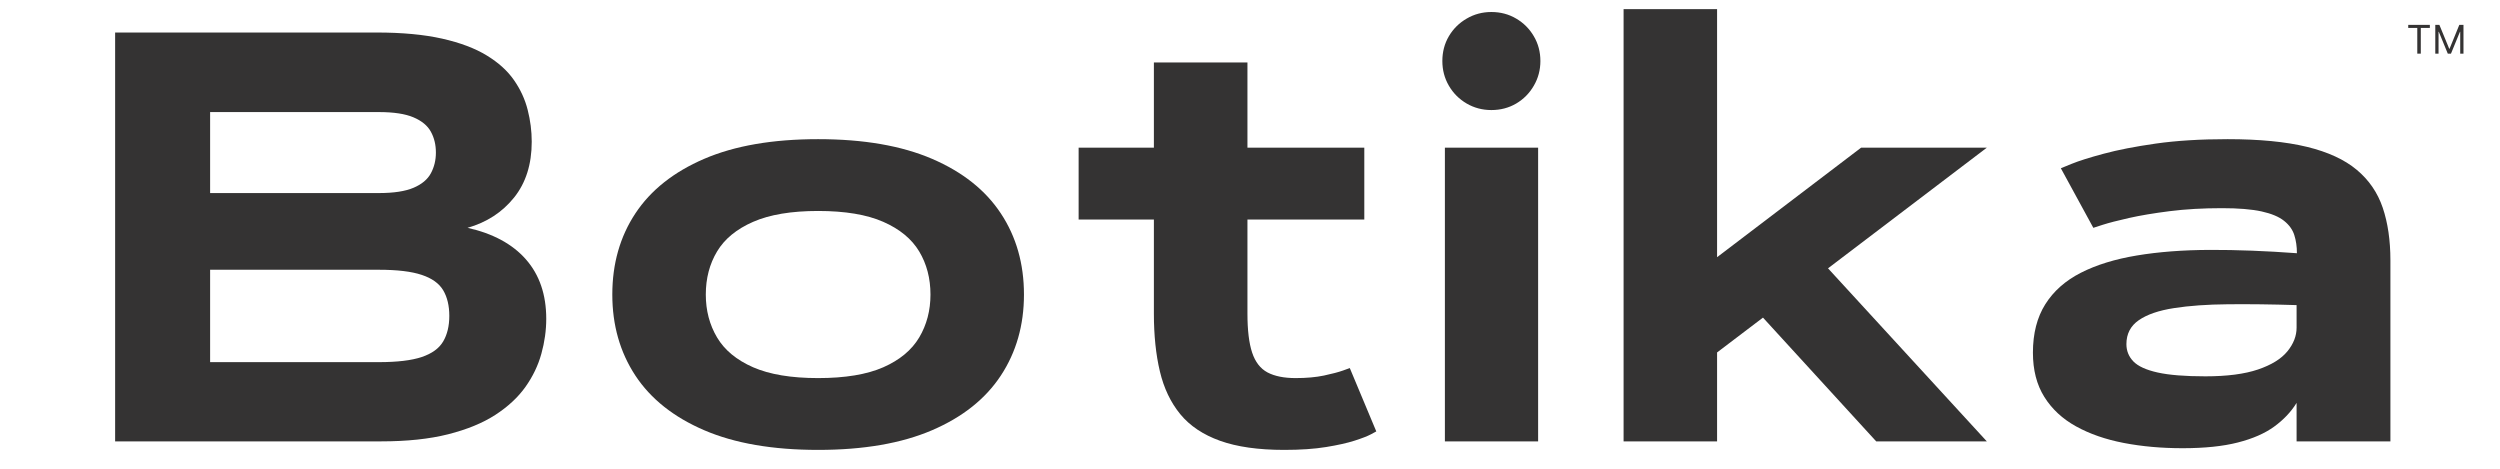 <svg version="1.0" preserveAspectRatio="xMidYMid meet" height="150" viewBox="0 0 600 112.5" zoomAndPan="magnify" width="800" xmlns:xlink="http://www.w3.org/1999/xlink" xmlns="http://www.w3.org/2000/svg"><defs><g></g></defs><g fill-opacity="1" fill="#343333"><g transform="translate(18.74, 105.929)"><g><path d="M 72.734 0 L 8.891 0 L 8.891 -98.125 L 71.641 -98.125 C 77.797 -98.125 83.039 -97.633 87.375 -96.656 C 91.719 -95.676 95.289 -94.328 98.094 -92.609 C 100.895 -90.898 103.07 -88.926 104.625 -86.688 C 106.176 -84.457 107.27 -82.078 107.906 -79.547 C 108.551 -77.016 108.875 -74.473 108.875 -71.922 C 108.875 -66.492 107.457 -62.02 104.625 -58.5 C 101.801 -54.988 98.082 -52.57 93.469 -51.25 C 99.582 -49.883 104.258 -47.352 107.5 -43.656 C 110.738 -39.957 112.359 -35.211 112.359 -29.422 C 112.359 -26.641 111.969 -23.844 111.188 -21.031 C 110.414 -18.227 109.141 -15.57 107.359 -13.062 C 105.578 -10.562 103.172 -8.328 100.141 -6.359 C 97.109 -4.398 93.332 -2.848 88.812 -1.703 C 84.301 -0.566 78.941 0 72.734 0 Z M 31.688 -19.016 L 72.188 -19.016 C 76.613 -19.016 80.047 -19.426 82.484 -20.25 C 84.93 -21.07 86.645 -22.316 87.625 -23.984 C 88.602 -25.648 89.094 -27.691 89.094 -30.109 C 89.094 -32.566 88.602 -34.617 87.625 -36.266 C 86.645 -37.91 84.93 -39.141 82.484 -39.953 C 80.047 -40.773 76.613 -41.188 72.188 -41.188 L 31.688 -41.188 Z M 31.688 -59.594 L 72.188 -59.594 C 75.75 -59.594 78.52 -60.016 80.5 -60.859 C 82.488 -61.703 83.879 -62.863 84.672 -64.344 C 85.473 -65.832 85.875 -67.488 85.875 -69.312 C 85.875 -71.188 85.473 -72.852 84.672 -74.312 C 83.879 -75.77 82.488 -76.922 80.5 -77.766 C 78.52 -78.609 75.75 -79.031 72.188 -79.031 L 31.688 -79.031 Z M 31.688 -59.594"></path></g></g></g><g fill-opacity="1" fill="#343333"><g transform="translate(142.158, 105.929)"><g><path d="M 54.188 2.047 C 43.289 2.047 34.18 0.473 26.859 -2.672 C 19.535 -5.816 14.023 -10.191 10.328 -15.797 C 6.641 -21.41 4.797 -27.891 4.797 -35.234 C 4.797 -42.629 6.641 -49.117 10.328 -54.703 C 14.023 -60.297 19.535 -64.664 26.859 -67.812 C 34.18 -70.957 43.289 -72.531 54.188 -72.531 C 65.094 -72.531 74.207 -70.957 81.531 -67.812 C 88.852 -64.664 94.359 -60.297 98.047 -54.703 C 101.742 -49.117 103.594 -42.629 103.594 -35.234 C 103.594 -27.891 101.742 -21.41 98.047 -15.797 C 94.359 -10.191 88.852 -5.816 81.531 -2.672 C 74.207 0.473 65.094 2.047 54.188 2.047 Z M 54.188 -15.188 C 60.664 -15.188 65.879 -16.051 69.828 -17.781 C 73.773 -19.52 76.648 -21.906 78.453 -24.938 C 80.254 -27.977 81.156 -31.41 81.156 -35.234 C 81.156 -39.117 80.254 -42.566 78.453 -45.578 C 76.648 -48.586 73.773 -50.957 69.828 -52.688 C 65.879 -54.426 60.664 -55.297 54.188 -55.297 C 47.758 -55.297 42.562 -54.426 38.594 -52.688 C 34.625 -50.957 31.738 -48.586 29.938 -45.578 C 28.133 -42.566 27.234 -39.117 27.234 -35.234 C 27.234 -31.41 28.133 -27.977 29.938 -24.938 C 31.738 -21.906 34.625 -19.52 38.594 -17.781 C 42.562 -16.051 47.758 -15.188 54.188 -15.188 Z M 54.188 -15.188"></path></g></g></g><g fill-opacity="1" fill="#343333"><g transform="translate(255.449, 105.929)"><g><path d="M 3.422 -53.234 L 3.422 -70.484 L 21.484 -70.484 L 21.484 -90.938 L 43.938 -90.938 L 43.938 -70.484 L 71.984 -70.484 L 71.984 -53.234 L 43.938 -53.234 L 43.938 -30.656 C 43.938 -26.688 44.312 -23.57 45.062 -21.312 C 45.812 -19.051 47.039 -17.461 48.75 -16.547 C 50.469 -15.641 52.719 -15.188 55.5 -15.188 C 58.094 -15.188 60.359 -15.391 62.297 -15.797 C 64.242 -16.211 65.766 -16.613 66.859 -17 C 67.953 -17.395 68.5 -17.594 68.5 -17.594 L 74.859 -2.391 C 74.859 -2.391 74.438 -2.16 73.594 -1.703 C 72.75 -1.254 71.438 -0.742 69.656 -0.172 C 67.875 0.398 65.594 0.91 62.812 1.359 C 60.031 1.816 56.68 2.047 52.766 2.047 C 46.555 2.047 41.422 1.316 37.359 -0.141 C 33.297 -1.598 30.113 -3.727 27.812 -6.531 C 25.508 -9.344 23.879 -12.766 22.922 -16.797 C 21.961 -20.836 21.484 -25.457 21.484 -30.656 L 21.484 -53.234 Z M 3.422 -53.234"></path></g></g></g><g fill-opacity="1" fill="#343333"><g transform="translate(338.633, 105.929)"><g><path d="M 8.141 0 L 8.141 -70.484 L 30.516 -70.484 L 30.516 0 Z M 7.531 -91.281 C 7.531 -93.469 8.051 -95.453 9.094 -97.234 C 10.145 -99.016 11.57 -100.426 13.375 -101.469 C 15.176 -102.52 17.148 -103.047 19.297 -103.047 C 21.484 -103.047 23.469 -102.52 25.25 -101.469 C 27.031 -100.426 28.441 -99.016 29.484 -97.234 C 30.535 -95.453 31.062 -93.469 31.062 -91.281 C 31.062 -89.133 30.535 -87.16 29.484 -85.359 C 28.441 -83.555 27.031 -82.129 25.25 -81.078 C 23.469 -80.035 21.484 -79.516 19.297 -79.516 C 17.148 -79.516 15.176 -80.035 13.375 -81.078 C 11.57 -82.129 10.145 -83.555 9.094 -85.359 C 8.051 -87.16 7.531 -89.133 7.531 -91.281 Z M 7.531 -91.281"></path></g></g></g><g fill-opacity="1" fill="#343333"><g transform="translate(382.13, 105.929)"><g><path d="M 29.969 -44.203 L 64.531 -70.484 L 94.703 -70.484 L 56.594 -41.531 L 94.703 0 L 68.156 0 L 40.984 -29.703 L 29.969 -21.344 L 29.969 0 L 7.531 0 L 7.531 -103.734 L 29.969 -103.734 Z M 29.969 -44.203"></path></g></g></g><g fill-opacity="1" fill="#343333"><g transform="translate(483.104, 105.929)"><g><path d="M 4.797 -21.281 C 4.797 -25.883 5.785 -29.758 7.766 -32.906 C 9.754 -36.062 12.602 -38.582 16.312 -40.469 C 20.031 -42.363 24.5 -43.742 29.719 -44.609 C 34.945 -45.484 40.801 -45.93 47.281 -45.953 C 53.758 -45.973 60.719 -45.707 68.156 -45.156 C 68.156 -46.758 67.945 -48.207 67.531 -49.5 C 67.125 -50.801 66.305 -51.941 65.078 -52.922 C 63.848 -53.91 62.047 -54.664 59.672 -55.188 C 57.297 -55.707 54.125 -55.969 50.156 -55.969 C 45.594 -55.969 41.414 -55.727 37.625 -55.25 C 33.844 -54.77 30.582 -54.223 27.844 -53.609 C 25.113 -52.992 23.004 -52.445 21.516 -51.969 C 20.035 -51.488 19.297 -51.25 19.297 -51.25 L 11.5 -65.547 C 11.5 -65.547 12.363 -65.898 14.094 -66.609 C 15.832 -67.316 18.391 -68.125 21.766 -69.031 C 25.141 -69.945 29.312 -70.758 34.281 -71.469 C 39.25 -72.176 45 -72.531 51.531 -72.531 C 59.145 -72.531 65.484 -71.914 70.547 -70.688 C 75.609 -69.457 79.598 -67.617 82.516 -65.172 C 85.441 -62.734 87.52 -59.703 88.75 -56.078 C 89.977 -52.453 90.594 -48.242 90.594 -43.453 L 90.594 0 L 68.078 0 L 68.078 -9.234 C 66.754 -7.086 64.961 -5.191 62.703 -3.547 C 60.453 -1.91 57.547 -0.641 53.984 0.266 C 50.43 1.18 46.008 1.641 40.719 1.641 C 35.656 1.641 30.941 1.219 26.578 0.375 C 22.223 -0.469 18.414 -1.789 15.156 -3.594 C 11.895 -5.395 9.352 -7.754 7.531 -10.672 C 5.707 -13.586 4.797 -17.125 4.797 -21.281 Z M 27.234 -23.328 C 27.234 -21.734 27.789 -20.352 28.906 -19.188 C 30.031 -18.031 31.969 -17.145 34.719 -16.531 C 37.477 -15.914 41.301 -15.609 46.188 -15.609 C 51.383 -15.609 55.594 -16.156 58.812 -17.25 C 62.031 -18.344 64.379 -19.789 65.859 -21.594 C 67.336 -23.395 68.078 -25.297 68.078 -27.297 L 68.078 -32.703 C 62.109 -32.891 56.625 -32.957 51.625 -32.906 C 46.633 -32.863 42.312 -32.555 38.656 -31.984 C 35.008 -31.422 32.191 -30.453 30.203 -29.078 C 28.223 -27.711 27.234 -25.797 27.234 -23.328 Z M 27.234 -23.328"></path></g></g></g><g fill-opacity="1" fill="#343333"><g transform="translate(577.523, 12.875)"><g><path d="M 0.453 -6.172 L 0.453 -6.906 L 5.641 -6.906 L 5.641 -6.172 L 3.469 -6.172 L 3.469 0 L 2.625 0 L 2.625 -6.172 Z M 0.453 -6.172"></path></g></g></g><g fill-opacity="1" fill="#343333"><g transform="translate(583.625, 12.875)"><g><path d="M 0.844 -6.906 L 1.828 -6.906 L 4.188 -1.172 L 4.266 -1.172 L 6.609 -6.906 L 7.609 -6.906 L 7.609 0 L 6.828 0 L 6.828 -5.25 L 6.766 -5.25 L 4.609 0 L 3.844 0 L 1.688 -5.25 L 1.625 -5.25 L 1.625 0 L 0.844 0 Z M 0.844 -6.906"></path></g></g></g></svg>